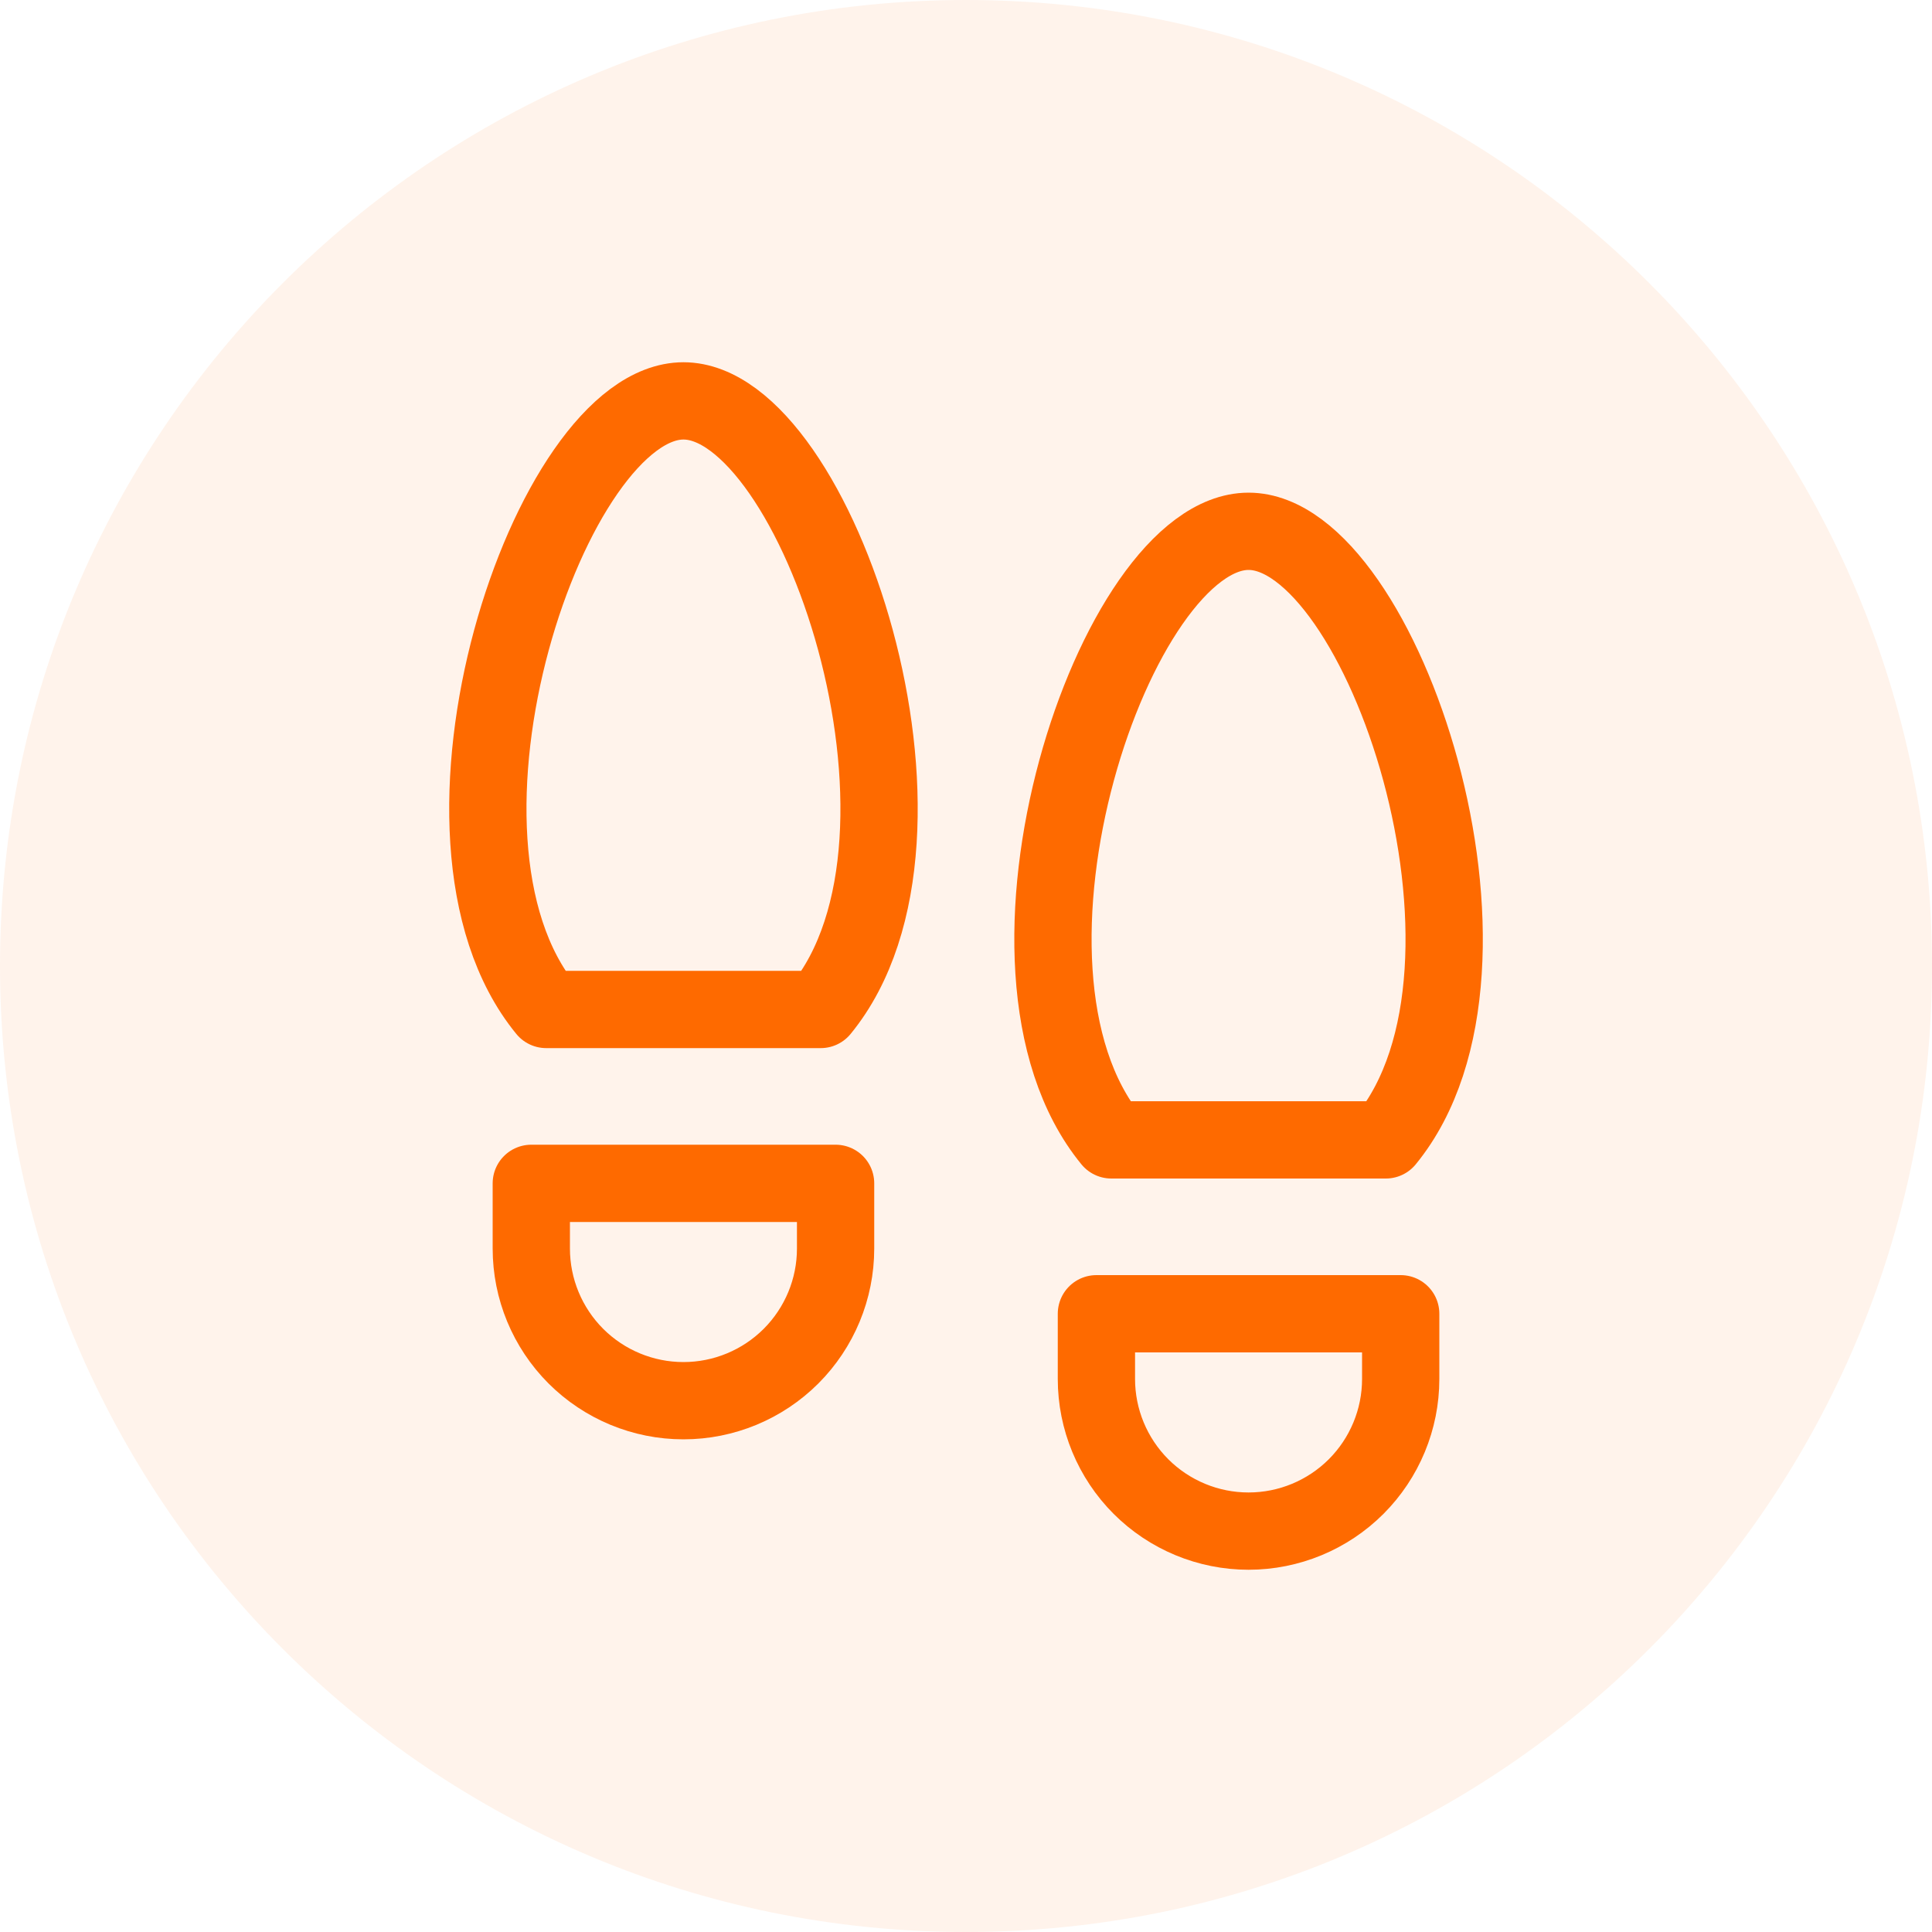 <svg width="50" height="50" viewBox="0 0 50 50" fill="none" xmlns="http://www.w3.org/2000/svg">
<g clip-path="url(#clip0_242_1038)">
<path d="M50 25C50 11.193 38.807 0 25 0C11.193 0 0 11.193 0 25C0 38.807 11.193 50 25 50C38.807 50 50 38.807 50 25Z" fill="#FE6A00" fill-opacity="0.08"/>
<mask id="mask0_242_1038" style="mask-type:luminance" maskUnits="userSpaceOnUse" x="7" y="7" width="36" height="36">
<path d="M43 7H7V43H43V7Z" fill="white"/>
</mask>
<g mask="url(#mask0_242_1038)">
<path d="M28.375 34H36.25V35.688C36.25 36.732 35.835 37.733 35.097 38.472C34.358 39.21 33.357 39.625 32.312 39.625C31.268 39.625 30.267 39.21 29.528 38.472C28.79 37.733 28.375 36.732 28.375 35.688V34Z" stroke="#FE6A00" stroke-width="2" stroke-linecap="round" stroke-linejoin="round"/>
<path d="M13.75 30.625H21.625V32.312C21.625 33.357 21.21 34.358 20.472 35.097C19.733 35.835 18.732 36.25 17.688 36.25C16.643 36.25 15.642 35.835 14.903 35.097C14.165 34.358 13.75 33.357 13.75 32.312V30.625Z" stroke="#FE6A00" stroke-width="2" stroke-linecap="round" stroke-linejoin="round"/>
<path d="M14.136 26.125C10.451 21.625 14.24 10.375 17.688 10.375C21.136 10.375 24.924 21.625 21.24 26.125H14.136Z" stroke="#FE6A00" stroke-width="2" stroke-linecap="round" stroke-linejoin="round"/>
<path d="M28.761 29.5C25.076 25 28.865 13.75 32.313 13.75C35.761 13.75 39.549 25 35.865 29.5H28.761Z" stroke="#FE6A00" stroke-width="2" stroke-linecap="round" stroke-linejoin="round"/>
</g>
</g>
<defs>
<clipPath id="clip0_242_1038">
<rect width="50" height="50" fill="white"/>
</clipPath>
</defs>
</svg>

